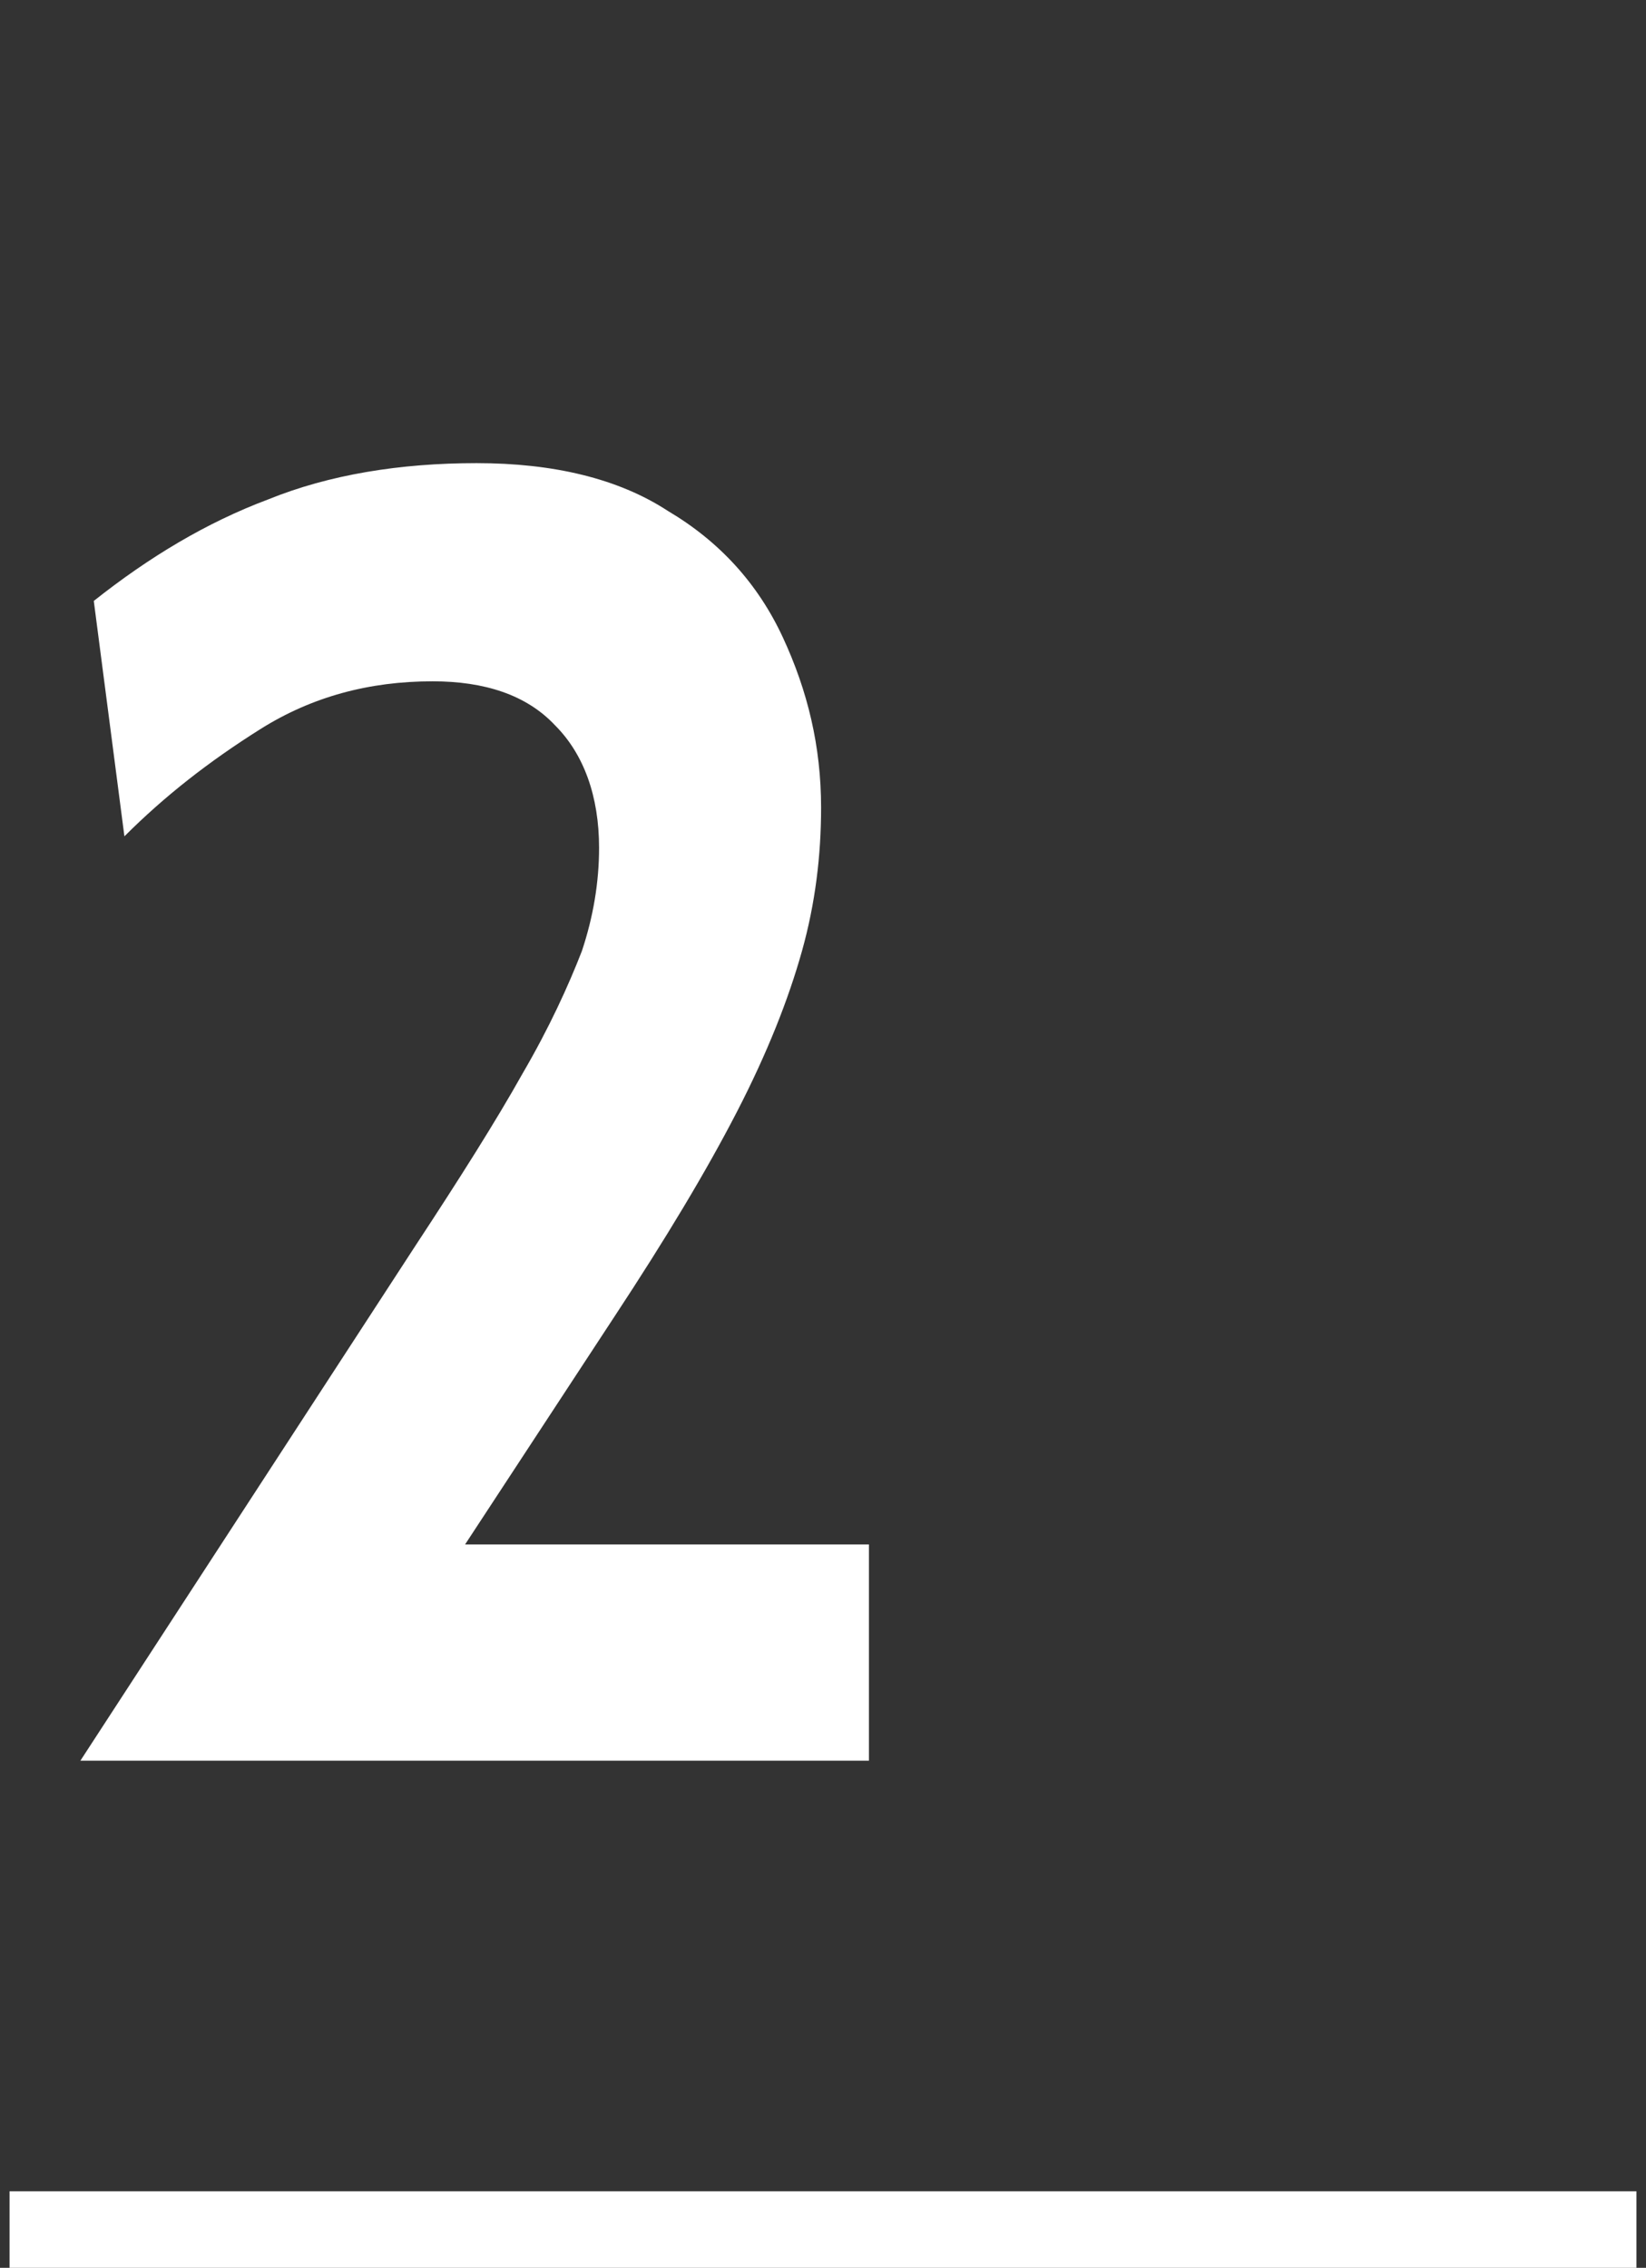 <?xml version="1.0" encoding="UTF-8"?>
<svg xmlns="http://www.w3.org/2000/svg" xml:space="preserve" id="Calque_1" x="0" y="0" style="enable-background:new 0 0 86 118.5" version="1.1" viewBox="0 0 86 118.5">
  <rect x="0" y="0" width="86" height="118.5" fill="#333333" stroke="none"/>
  <style>.st0{fill:#fff}</style>
  <path d="m4.2 92 17.5-26.9c2.3-3.5 4.2-6.5 5.6-9 1.4-2.4 2.4-4.6 3.1-6.4.6-1.8.9-3.6.9-5.4 0-2.7-.8-4.9-2.3-6.4-1.5-1.6-3.7-2.3-6.4-2.3-3.3 0-6.3.8-9 2.5s-5 3.5-7.1 5.6L4.9 31.4c2.9-2.3 5.9-4.1 9.1-5.3 3.2-1.3 6.9-1.9 10.9-1.9s7.4.8 10 2.5c2.7 1.6 4.7 3.8 6 6.6s2 5.7 2 8.9c0 2.5-.3 5-1 7.5s-1.8 5.3-3.4 8.4c-1.6 3.1-3.7 6.6-6.4 10.7l-7.8 11.9h21.1V92H4.2zM85.5 118.5H.5v-4h85v4z" class="st0"></path>
</svg>
